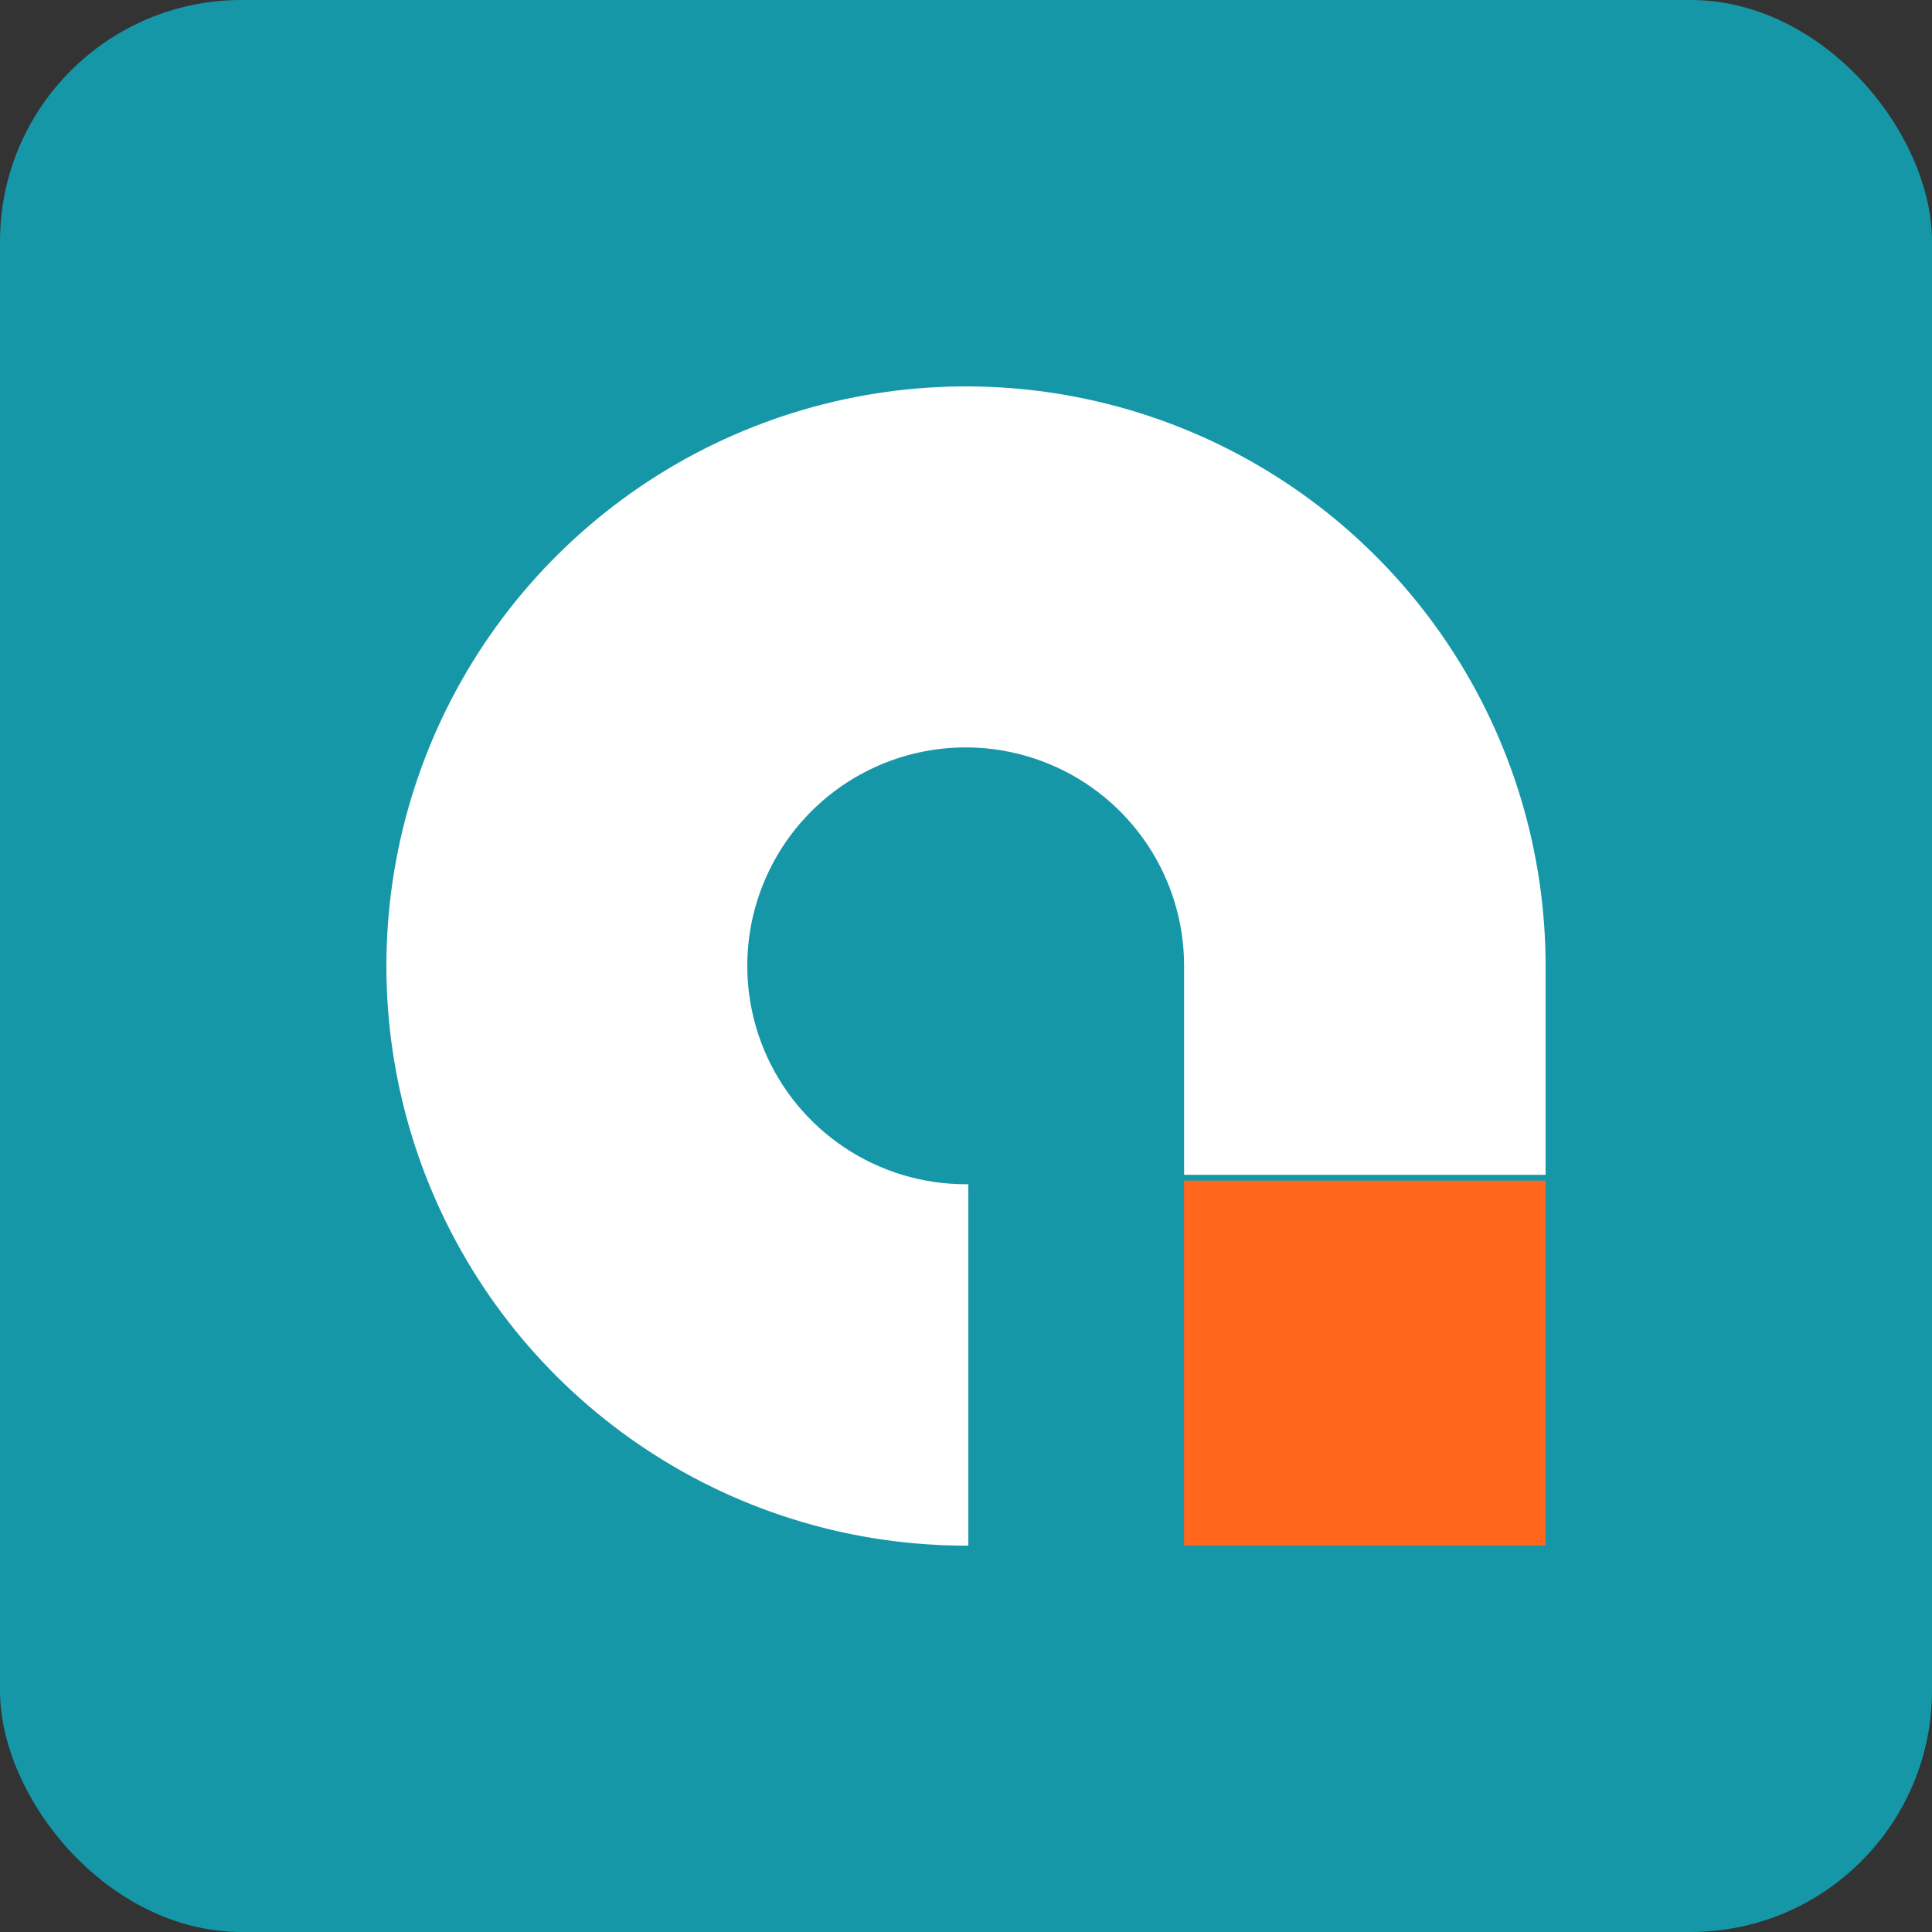 <?xml version="1.0" encoding="UTF-8"?> <svg xmlns="http://www.w3.org/2000/svg" width="80" height="80" viewBox="0 0 80 80" fill="none"><rect x="0" y="0" width="80" height="80" fill="#333333" stroke="none"/> <rect width="80" height="80" rx="10" fill="#1697A8"></rect> <path d="M64 48.889H49.028V64H64V48.889Z" fill="#FF671D"></path> <path d="M49.031 48.647V39.993C49.031 38.204 48.501 36.455 47.506 34.967C46.512 33.479 45.099 32.32 43.445 31.636C41.792 30.952 39.973 30.773 38.218 31.123C36.463 31.473 34.852 32.336 33.588 33.602C32.323 34.868 31.463 36.481 31.115 38.236C30.768 39.992 30.949 41.81 31.635 43.463C32.322 45.115 33.483 46.527 34.972 47.519C36.461 48.511 38.211 49.04 40 49.037H40.096V64H39.75C35.014 63.951 30.398 62.501 26.485 59.834C22.571 57.166 19.534 53.401 17.755 49.011C15.977 44.621 15.538 39.803 16.492 35.163C17.447 30.524 19.753 26.271 23.12 22.94C26.487 19.608 30.764 17.348 35.413 16.442C40.062 15.537 44.875 16.028 49.246 17.852C53.616 19.677 57.35 22.754 59.975 26.696C62.601 30.638 64.001 35.269 64 40.006V48.647H49.031Z" fill="white"></path> </svg> 